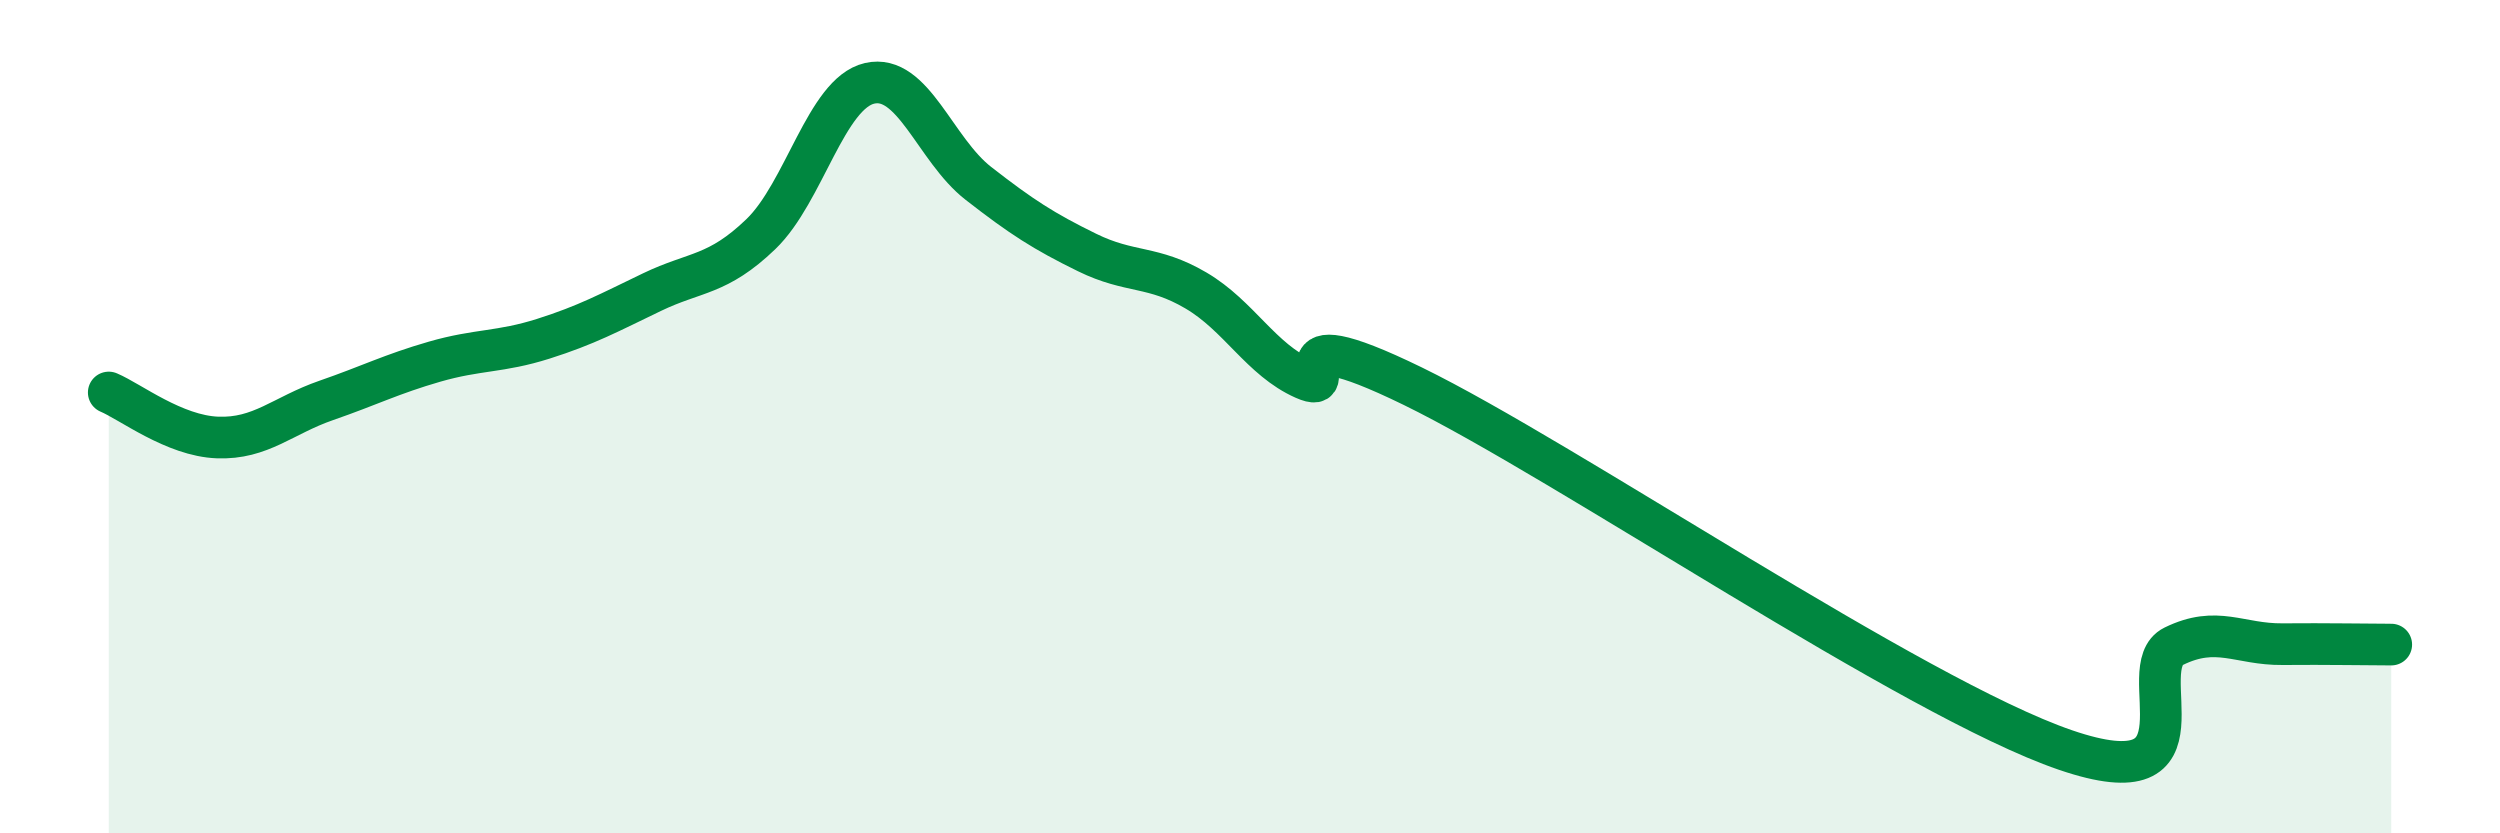 
    <svg width="60" height="20" viewBox="0 0 60 20" xmlns="http://www.w3.org/2000/svg">
      <path
        d="M 2.61,9.42 C 3.13,9.64 4.18,10.46 5.22,10.5 C 6.26,10.54 6.79,9.97 7.83,9.61 C 8.87,9.25 9.39,8.98 10.43,8.68 C 11.47,8.38 12,8.46 13.04,8.13 C 14.08,7.8 14.61,7.51 15.65,7.01 C 16.69,6.51 17.22,6.62 18.26,5.62 C 19.3,4.62 19.83,2.24 20.87,2 C 21.91,1.76 22.44,3.59 23.48,4.4 C 24.52,5.21 25.05,5.55 26.09,6.06 C 27.13,6.57 27.66,6.36 28.7,6.97 C 29.74,7.58 30.26,8.63 31.3,9.09 C 32.34,9.55 30.26,7.49 33.91,9.27 C 37.56,11.05 45.92,16.75 49.57,18 C 53.22,19.25 51.13,16.02 52.17,15.51 C 53.21,15 53.74,15.47 54.78,15.46 C 55.82,15.45 56.87,15.47 57.39,15.47L57.39 20L2.61 20Z"
        fill="#008740"
        opacity="0.1"
        stroke-linecap="round"
        stroke-linejoin="round"
      />
      <path
        d="M 2.61,9.42 C 3.13,9.64 4.18,10.46 5.22,10.5 C 6.26,10.54 6.79,9.97 7.83,9.61 C 8.87,9.25 9.39,8.98 10.43,8.68 C 11.47,8.38 12,8.46 13.04,8.13 C 14.08,7.8 14.61,7.51 15.65,7.01 C 16.69,6.51 17.22,6.62 18.26,5.62 C 19.3,4.62 19.83,2.24 20.87,2 C 21.91,1.76 22.44,3.59 23.48,4.4 C 24.52,5.21 25.05,5.55 26.09,6.06 C 27.13,6.57 27.66,6.36 28.7,6.97 C 29.74,7.58 30.26,8.63 31.3,9.09 C 32.34,9.55 30.26,7.49 33.91,9.27 C 37.56,11.05 45.92,16.75 49.57,18 C 53.22,19.25 51.13,16.02 52.17,15.51 C 53.21,15 53.74,15.47 54.78,15.46 C 55.82,15.45 56.87,15.47 57.39,15.47"
        stroke="#008740"
        stroke-width="1"
        fill="none"
        stroke-linecap="round"
        stroke-linejoin="round"
      />
    </svg>
  
